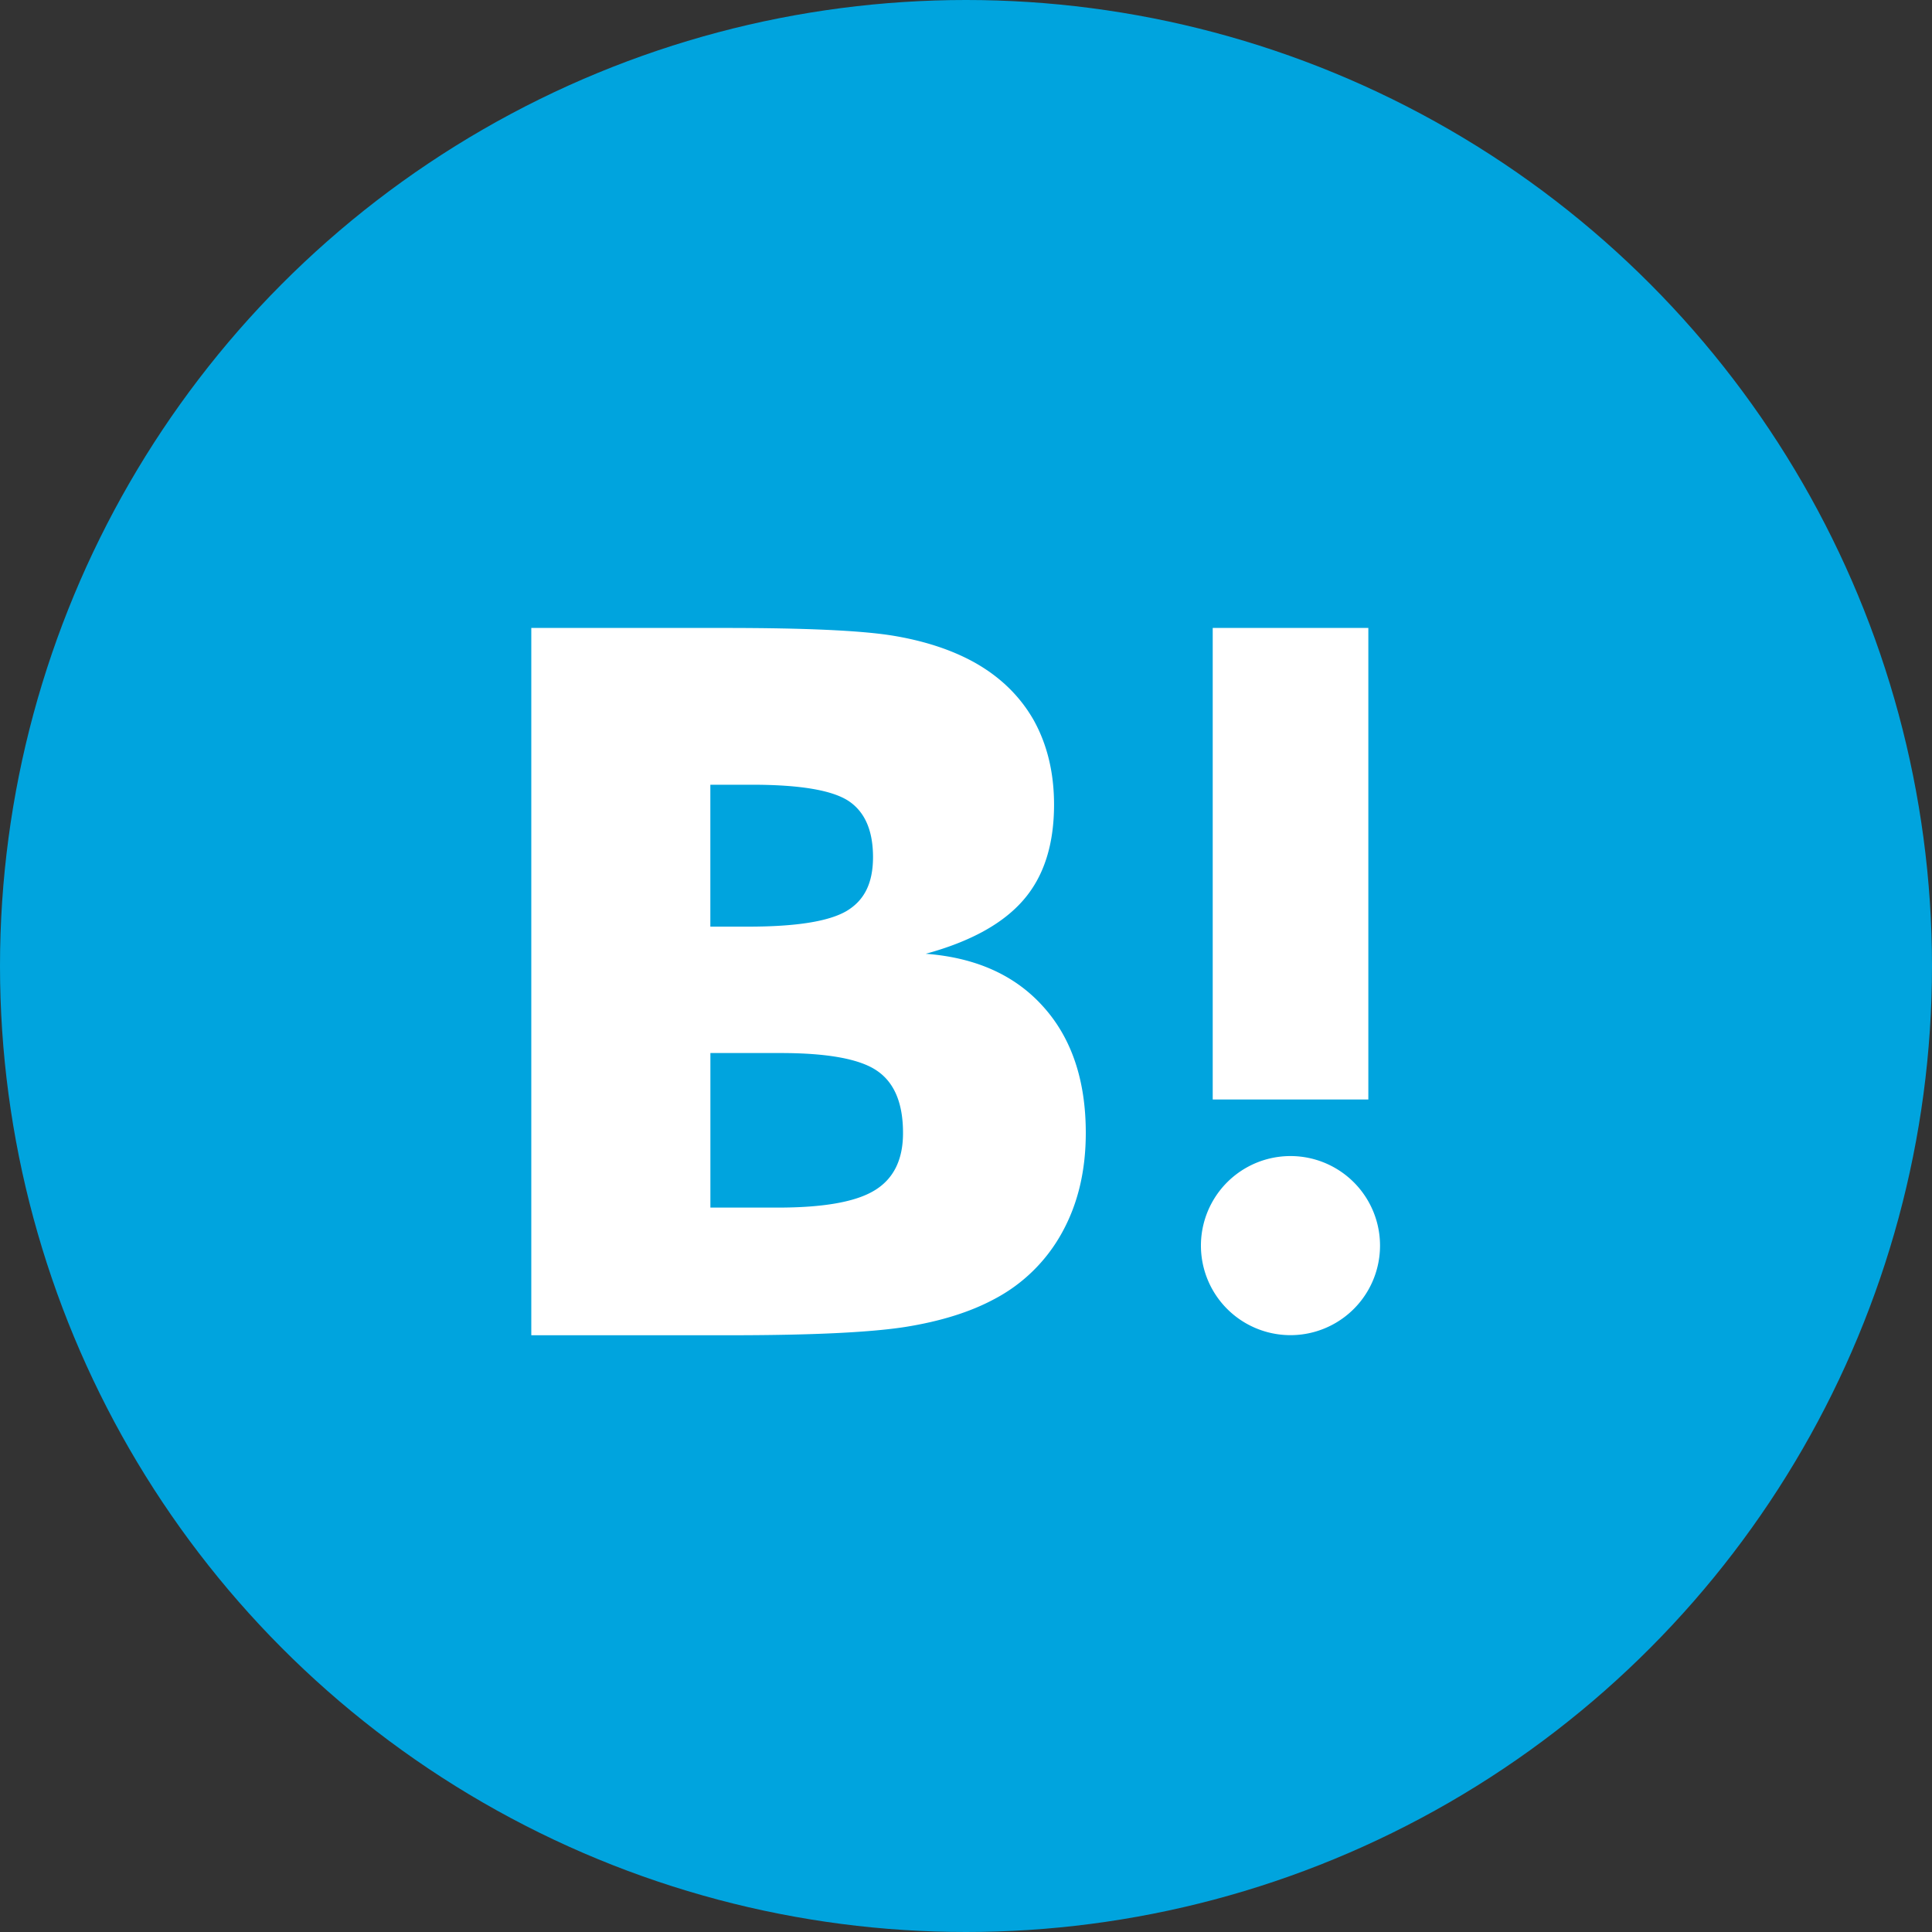 <svg xmlns="http://www.w3.org/2000/svg" fill="none" viewBox="0 0 40 40"><rect x="0" y="0" width="40" height="40" fill="#333333" stroke="none"/><circle cx="20" cy="20" r="20" fill="#00A4DE"/><path fill="#fff" d="M21.602 20.845q-.875-.98-2.436-1.098 1.388-.378 2.024-1.115.634-.731.633-1.979-.002-.988-.422-1.744-.428-.75-1.237-1.2-.707-.389-1.688-.55-.985-.158-3.46-.158H11v14.644h4.137q2.493-.001 3.594-.17 1.098-.174 1.844-.573a3.4 3.4 0 0 0 1.412-1.38c.33-.596.493-1.282.493-2.068 0-1.085-.293-1.959-.878-2.609m-6.894-4.598h.857q1.485 0 2 .334.508.335.51 1.16c0 .55-.183.902-.547 1.12q-.55.323-2.024.324h-.797v-2.938Zm3.4 8.398c-.39.24-1.063.357-2.005.357h-1.395v-3.2h1.455c.968 0 1.638.122 1.993.366q.541.366.54 1.29.001.83-.589 1.188Zm8.611-.71a1.854 1.854 0 1 0-.002 3.708 1.854 1.854 0 0 0 .002-3.708M28.33 13h-3.222v9.764h3.222z"/></svg>